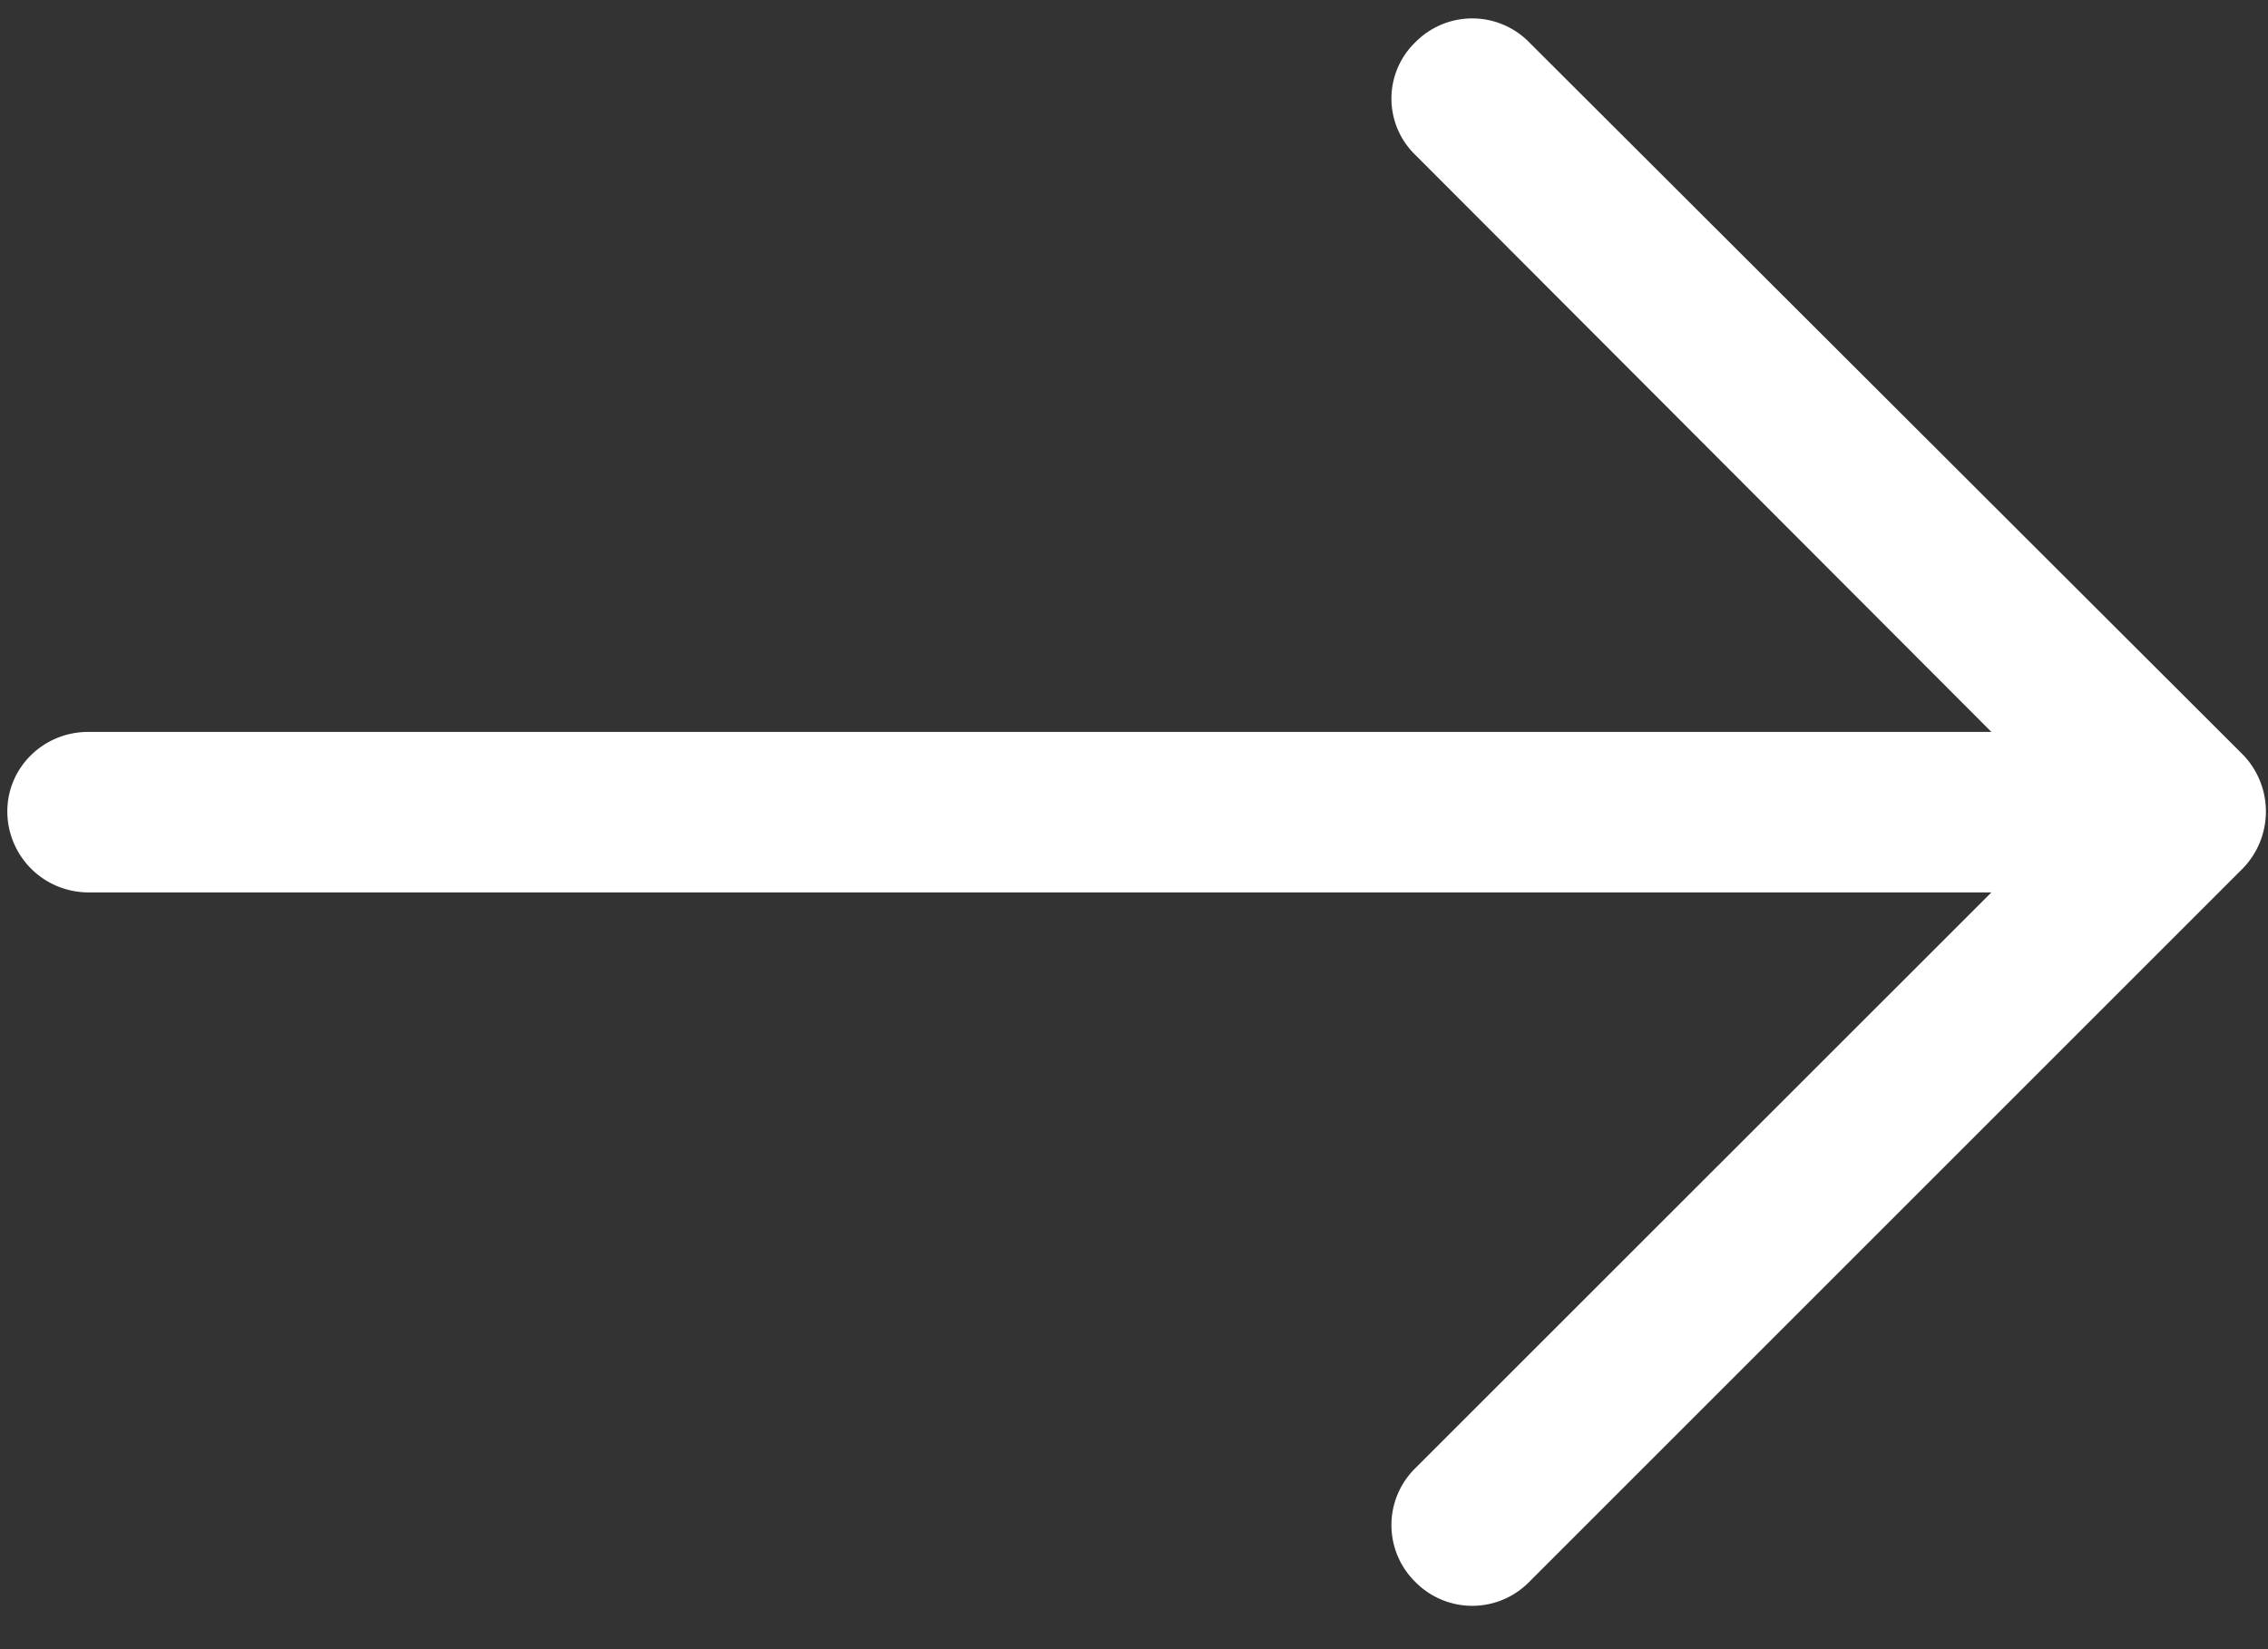 <svg xmlns="http://www.w3.org/2000/svg" width="22" height="16" viewBox="0 0 22 16">
    <rect x="0" y="0" width="22" height="16" fill="#333333" stroke="none"/>
    <path fill="#FFF" fill-rule="nonzero" d="M14.833.41l6.923 6.911a.793.793 0 0 1 0 1.104l-6.923 6.923a.774.774 0 0 1-1.104 0 .773.773 0 0 1 0-1.104l5.588-5.586H.855a.787.787 0 0 1-.784-.784c0-.431.353-.773.784-.773h18.462l-5.588-5.598a.76.76 0 0 1 0-1.093.774.774 0 0 1 1.104 0z"/>
</svg>
